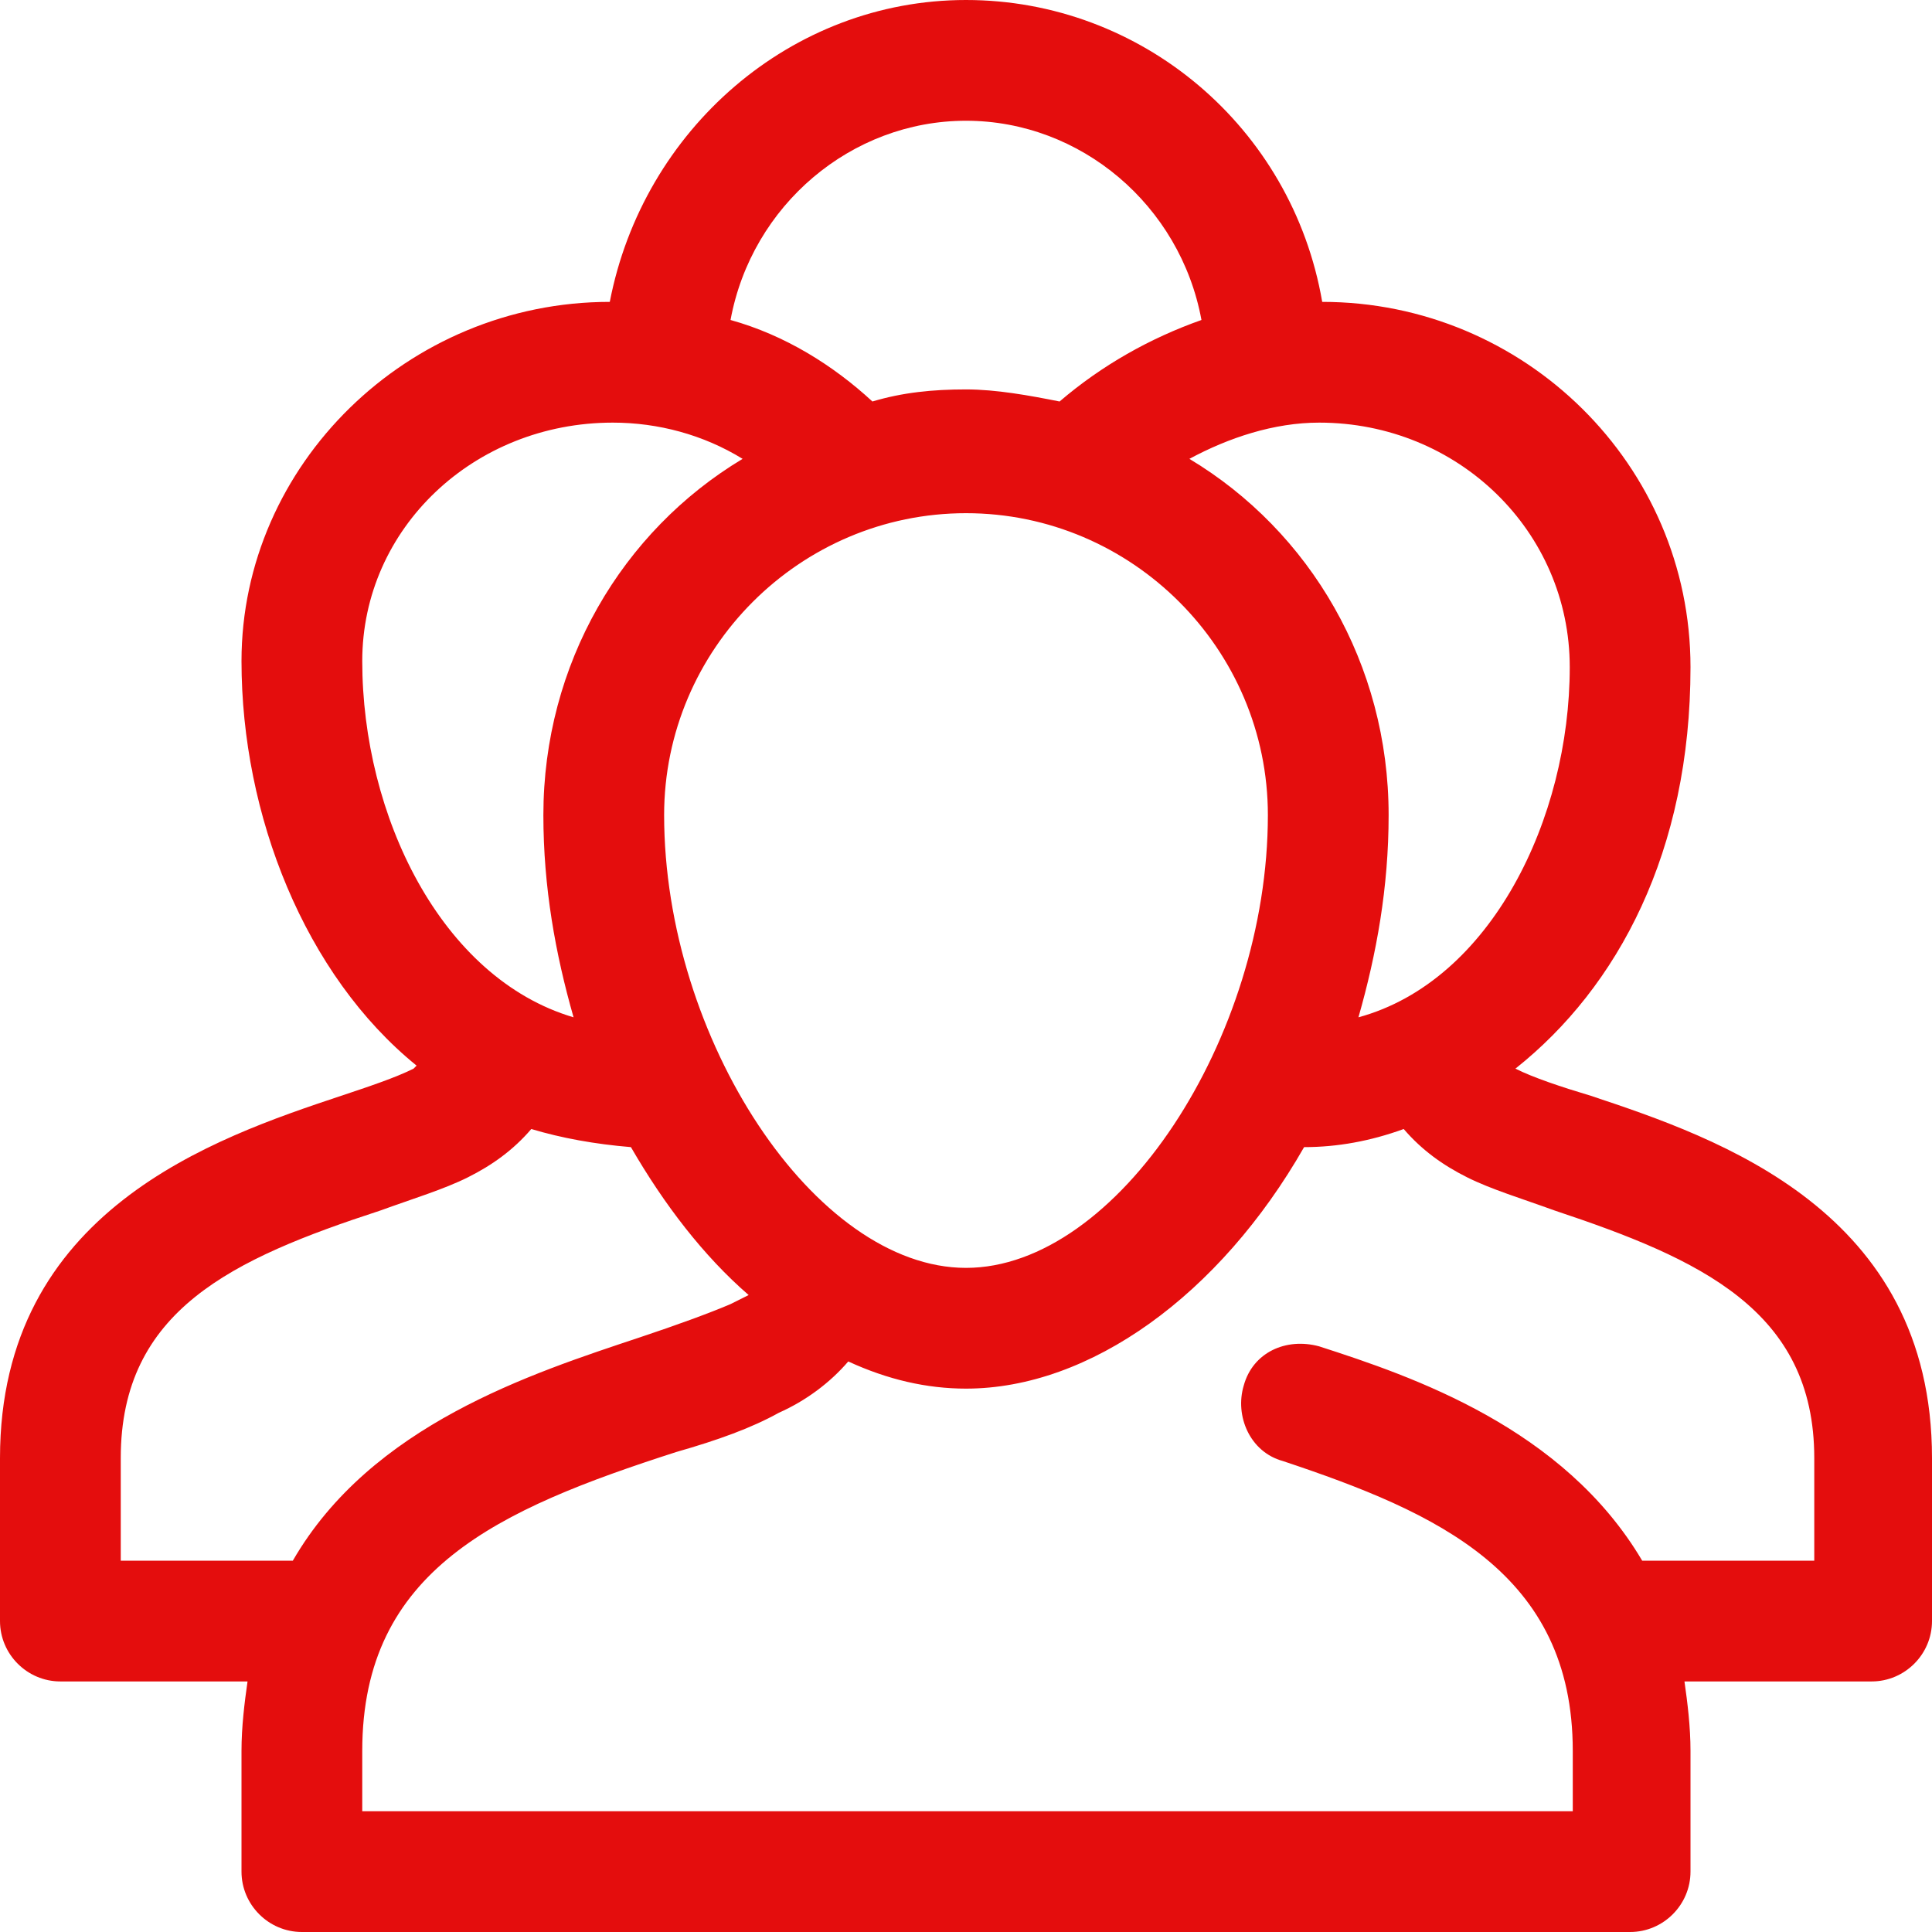 <svg xmlns="http://www.w3.org/2000/svg" xmlns:svgjs="http://svgjs.com/svgjs" xmlns:xlink="http://www.w3.org/1999/xlink" width="288" height="288"><svg xmlns="http://www.w3.org/2000/svg" width="288" height="288" viewBox="0 0 64 64"><path fill="#e40d0d" d="M52.7,36.3c-1-0.3-1.9-0.6-2.5-0.9c0,0,0,0,0,0c3.4-2.7,5.8-7.2,5.8-13.3C56,15.4,50.5,10,43.8,10c-1-5.8-6-10-11.8-10 c-5.8,0-10.7,4.3-11.8,10C13.5,10,8,15.4,8,21.9c0,5.1,2.1,10.4,5.8,13.4c0,0-0.1,0.1-0.1,0.1c-0.6,0.3-1.5,0.6-2.4,0.9 C7.1,37.7,0,40.1,0,48.3v5.4c0,1.1,0.9,2,2,2h6.2C8.1,56.4,8,57.2,8,58v4c0,1.1,0.9,2,2,2h44c1.1,0,2-0.9,2-2v-4 c0-0.8-0.1-1.6-0.2-2.3H62c1.1,0,2-0.9,2-2v-5.4C64,40.1,56.9,37.7,52.7,36.3z M52,22.1c0,5-2.6,10.4-7,11.6c0.6-2.1,1-4.3,1-6.7 c0-5-2.6-9.4-6.6-11.8c1.3-0.7,2.8-1.2,4.3-1.2C48.3,14,52,17.6,52,22.1z M22,27c0-5.5,4.5-10,10-10s10,4.5,10,10c0,7.4-5,15-10,15 S22,34.4,22,27z M32,4c3.8,0,7.1,2.8,7.8,6.6c-1.7,0.6-3.3,1.5-4.7,2.7c-1-0.2-2.1-0.4-3.1-0.4c-1.1,0-2.1,0.1-3.1,0.4 c-1.3-1.2-2.9-2.2-4.7-2.7C24.9,6.8,28.2,4,32,4z M12,21.9c0-4.4,3.7-7.9,8.3-7.9c1.5,0,3,0.4,4.3,1.2C20.6,17.6,18,22,18,27 c0,2.4,0.4,4.6,1,6.7C14.6,32.4,12,27,12,21.9z M4,51.7v-3.4c0-4.9,3.7-6.6,8.6-8.2c1.1-0.4,2.1-0.7,2.9-1.1 c0.8-0.4,1.5-0.9,2.1-1.6c1,0.3,2.1,0.5,3.3,0.6c1.1,1.9,2.4,3.6,3.9,4.9c-0.2,0.1-0.4,0.2-0.6,0.3c-0.7,0.3-1.8,0.7-3,1.1 c-3.6,1.2-8.9,2.9-11.5,7.4H4z M60,51.7h-5.6c-2.6-4.4-7.6-6.1-10.7-7.1c-1.1-0.3-2.2,0.2-2.5,1.3c-0.3,1,0.2,2.2,1.3,2.5 c5.1,1.7,9.6,3.7,9.6,9.6v2H12v-2c0-6,4.5-8,10.4-9.9c1.4-0.4,2.5-0.8,3.4-1.3c0.9-0.4,1.7-1,2.3-1.7c1.3,0.6,2.6,0.9,3.9,0.9 c4.1,0,8.4-3.1,11.2-8c1.1,0,2.2-0.2,3.3-0.6c0.6,0.7,1.3,1.2,2.1,1.6c0.8,0.4,1.8,0.7,2.9,1.1c4.8,1.6,8.6,3.3,8.6,8.2V51.7z" class="color000 svgShape"></path></svg></svg>